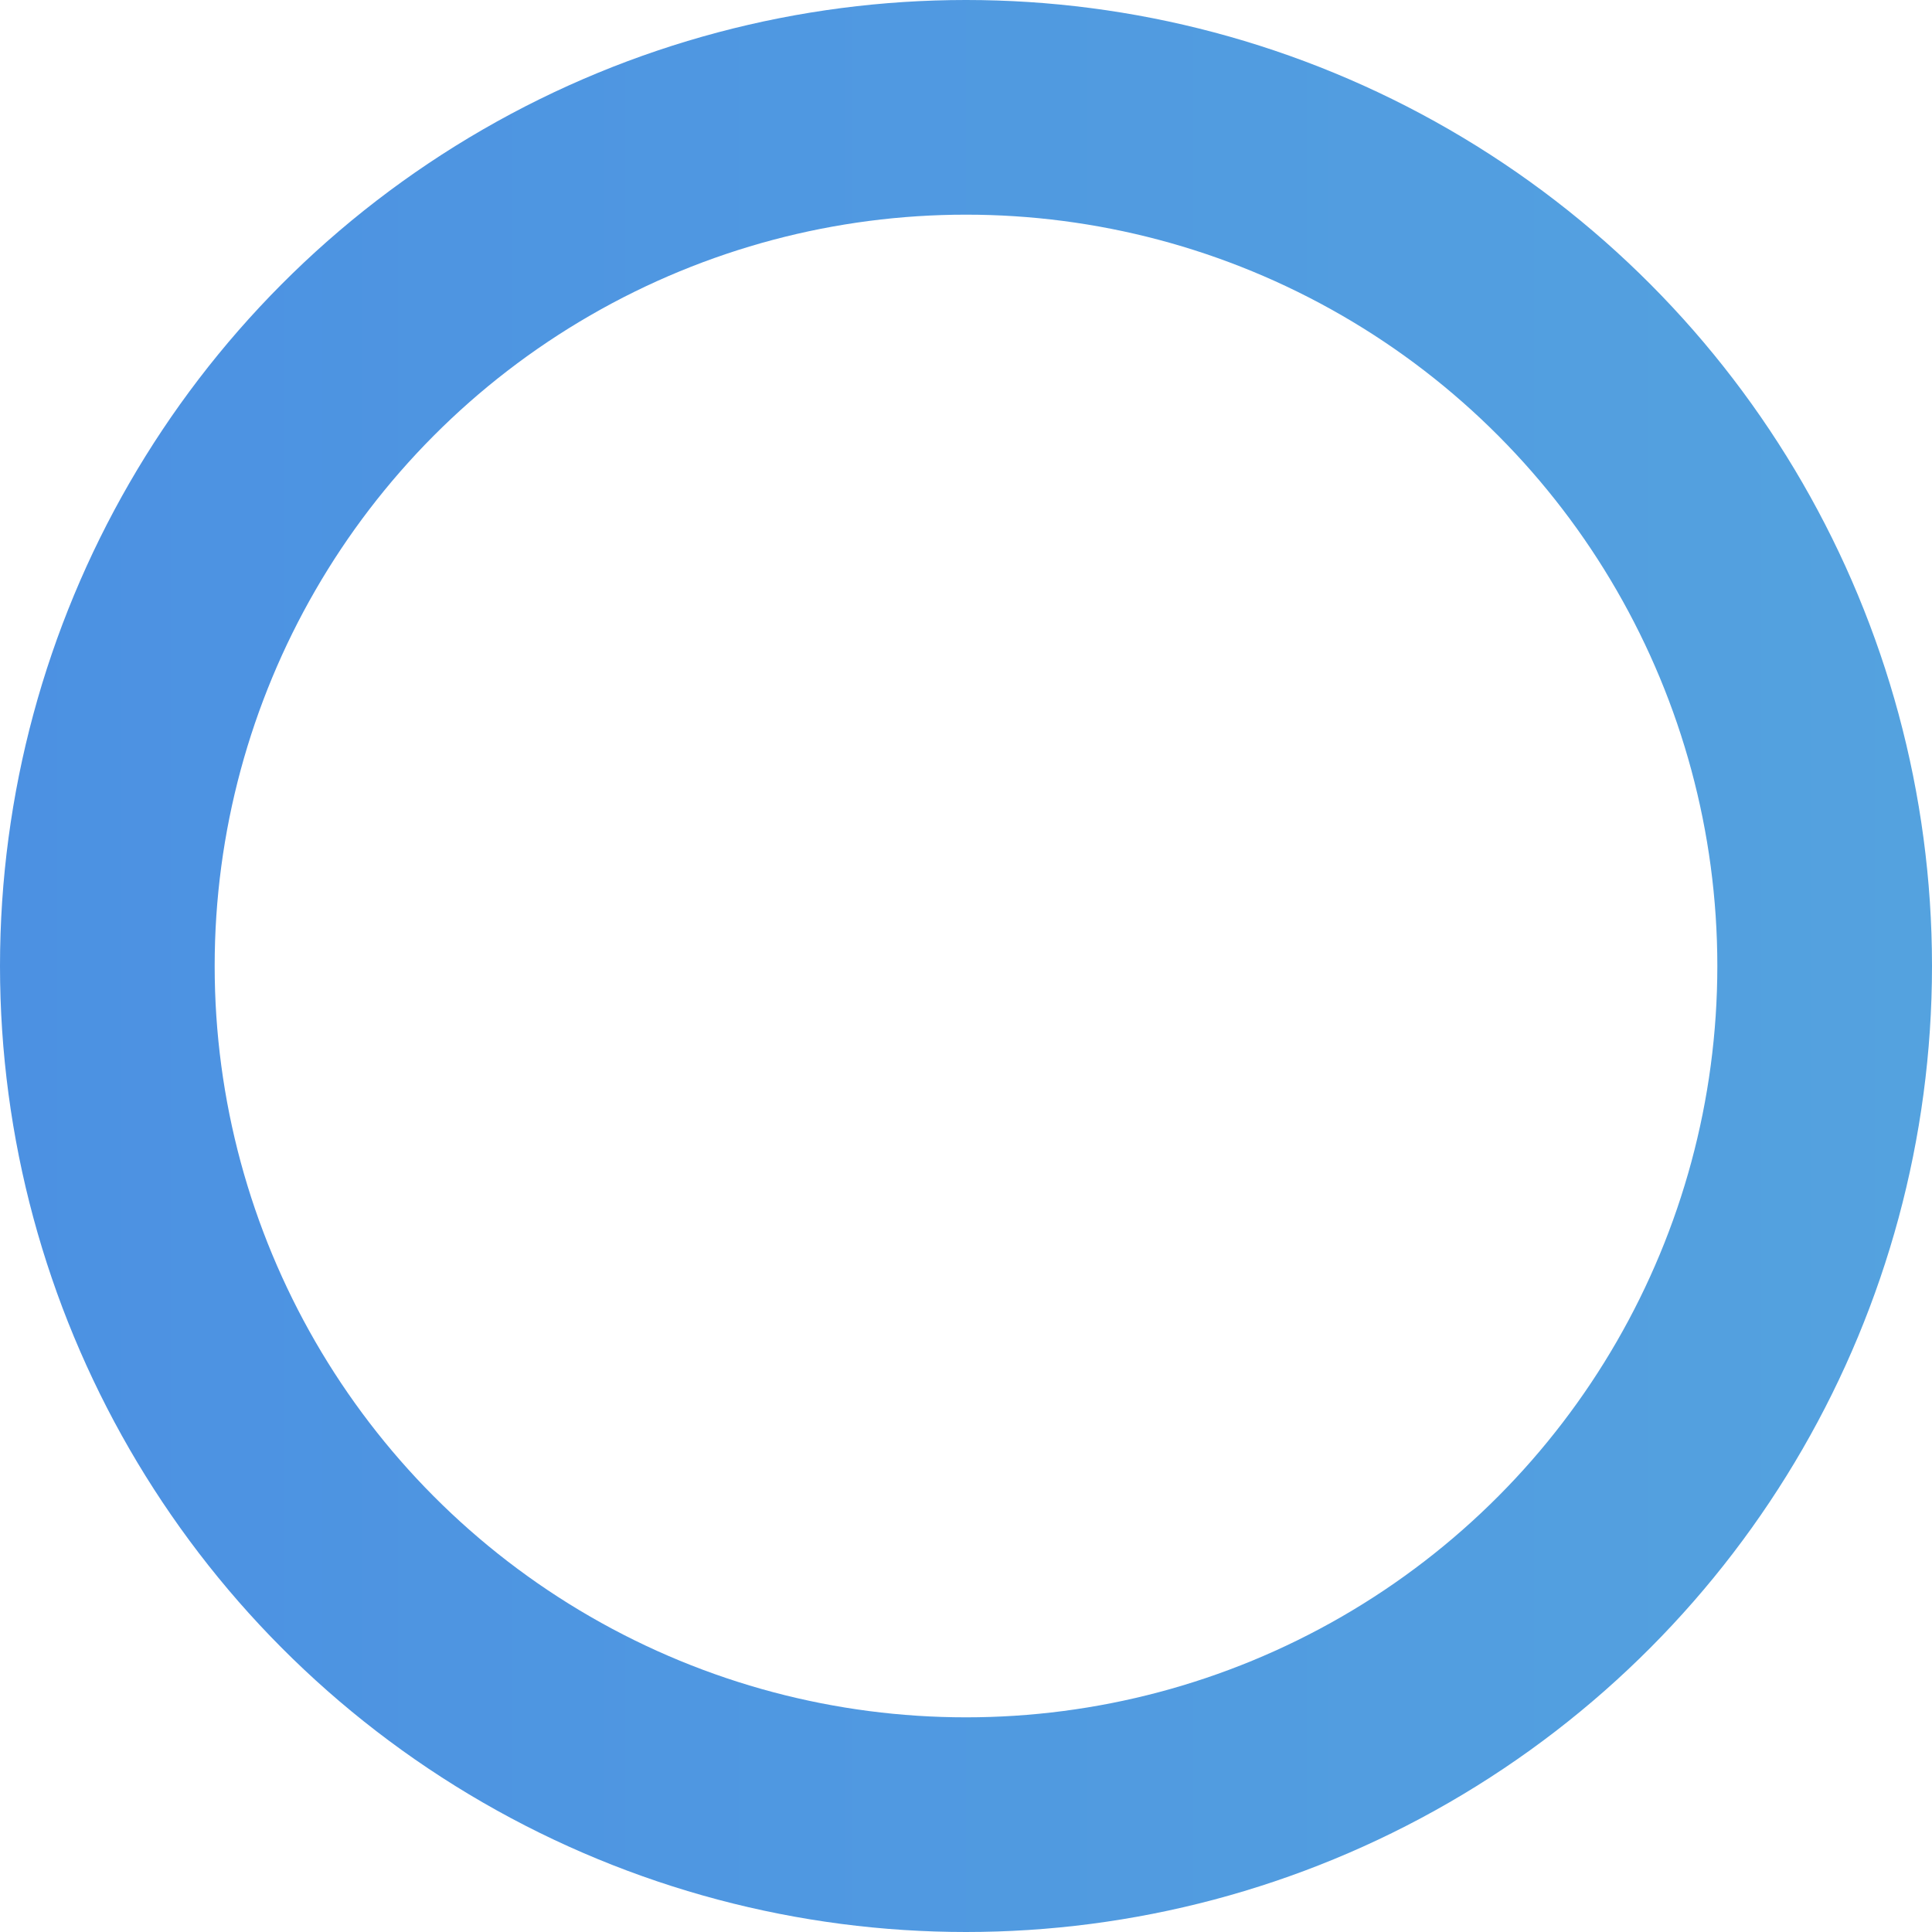 <?xml version="1.0" encoding="UTF-8"?> <svg xmlns="http://www.w3.org/2000/svg" width="9" height="9" viewBox="0 0 9 9" fill="none"><circle cx="4.5" cy="4.5" r="4" stroke="url(#paint0_linear_2315_84)"></circle><defs><linearGradient id="paint0_linear_2315_84" x1="0" y1="4.5" x2="9" y2="4.5" gradientUnits="userSpaceOnUse"><stop stop-color="#4C91E2"></stop><stop offset="1" stop-color="#54A2DF"></stop></linearGradient></defs></svg> 